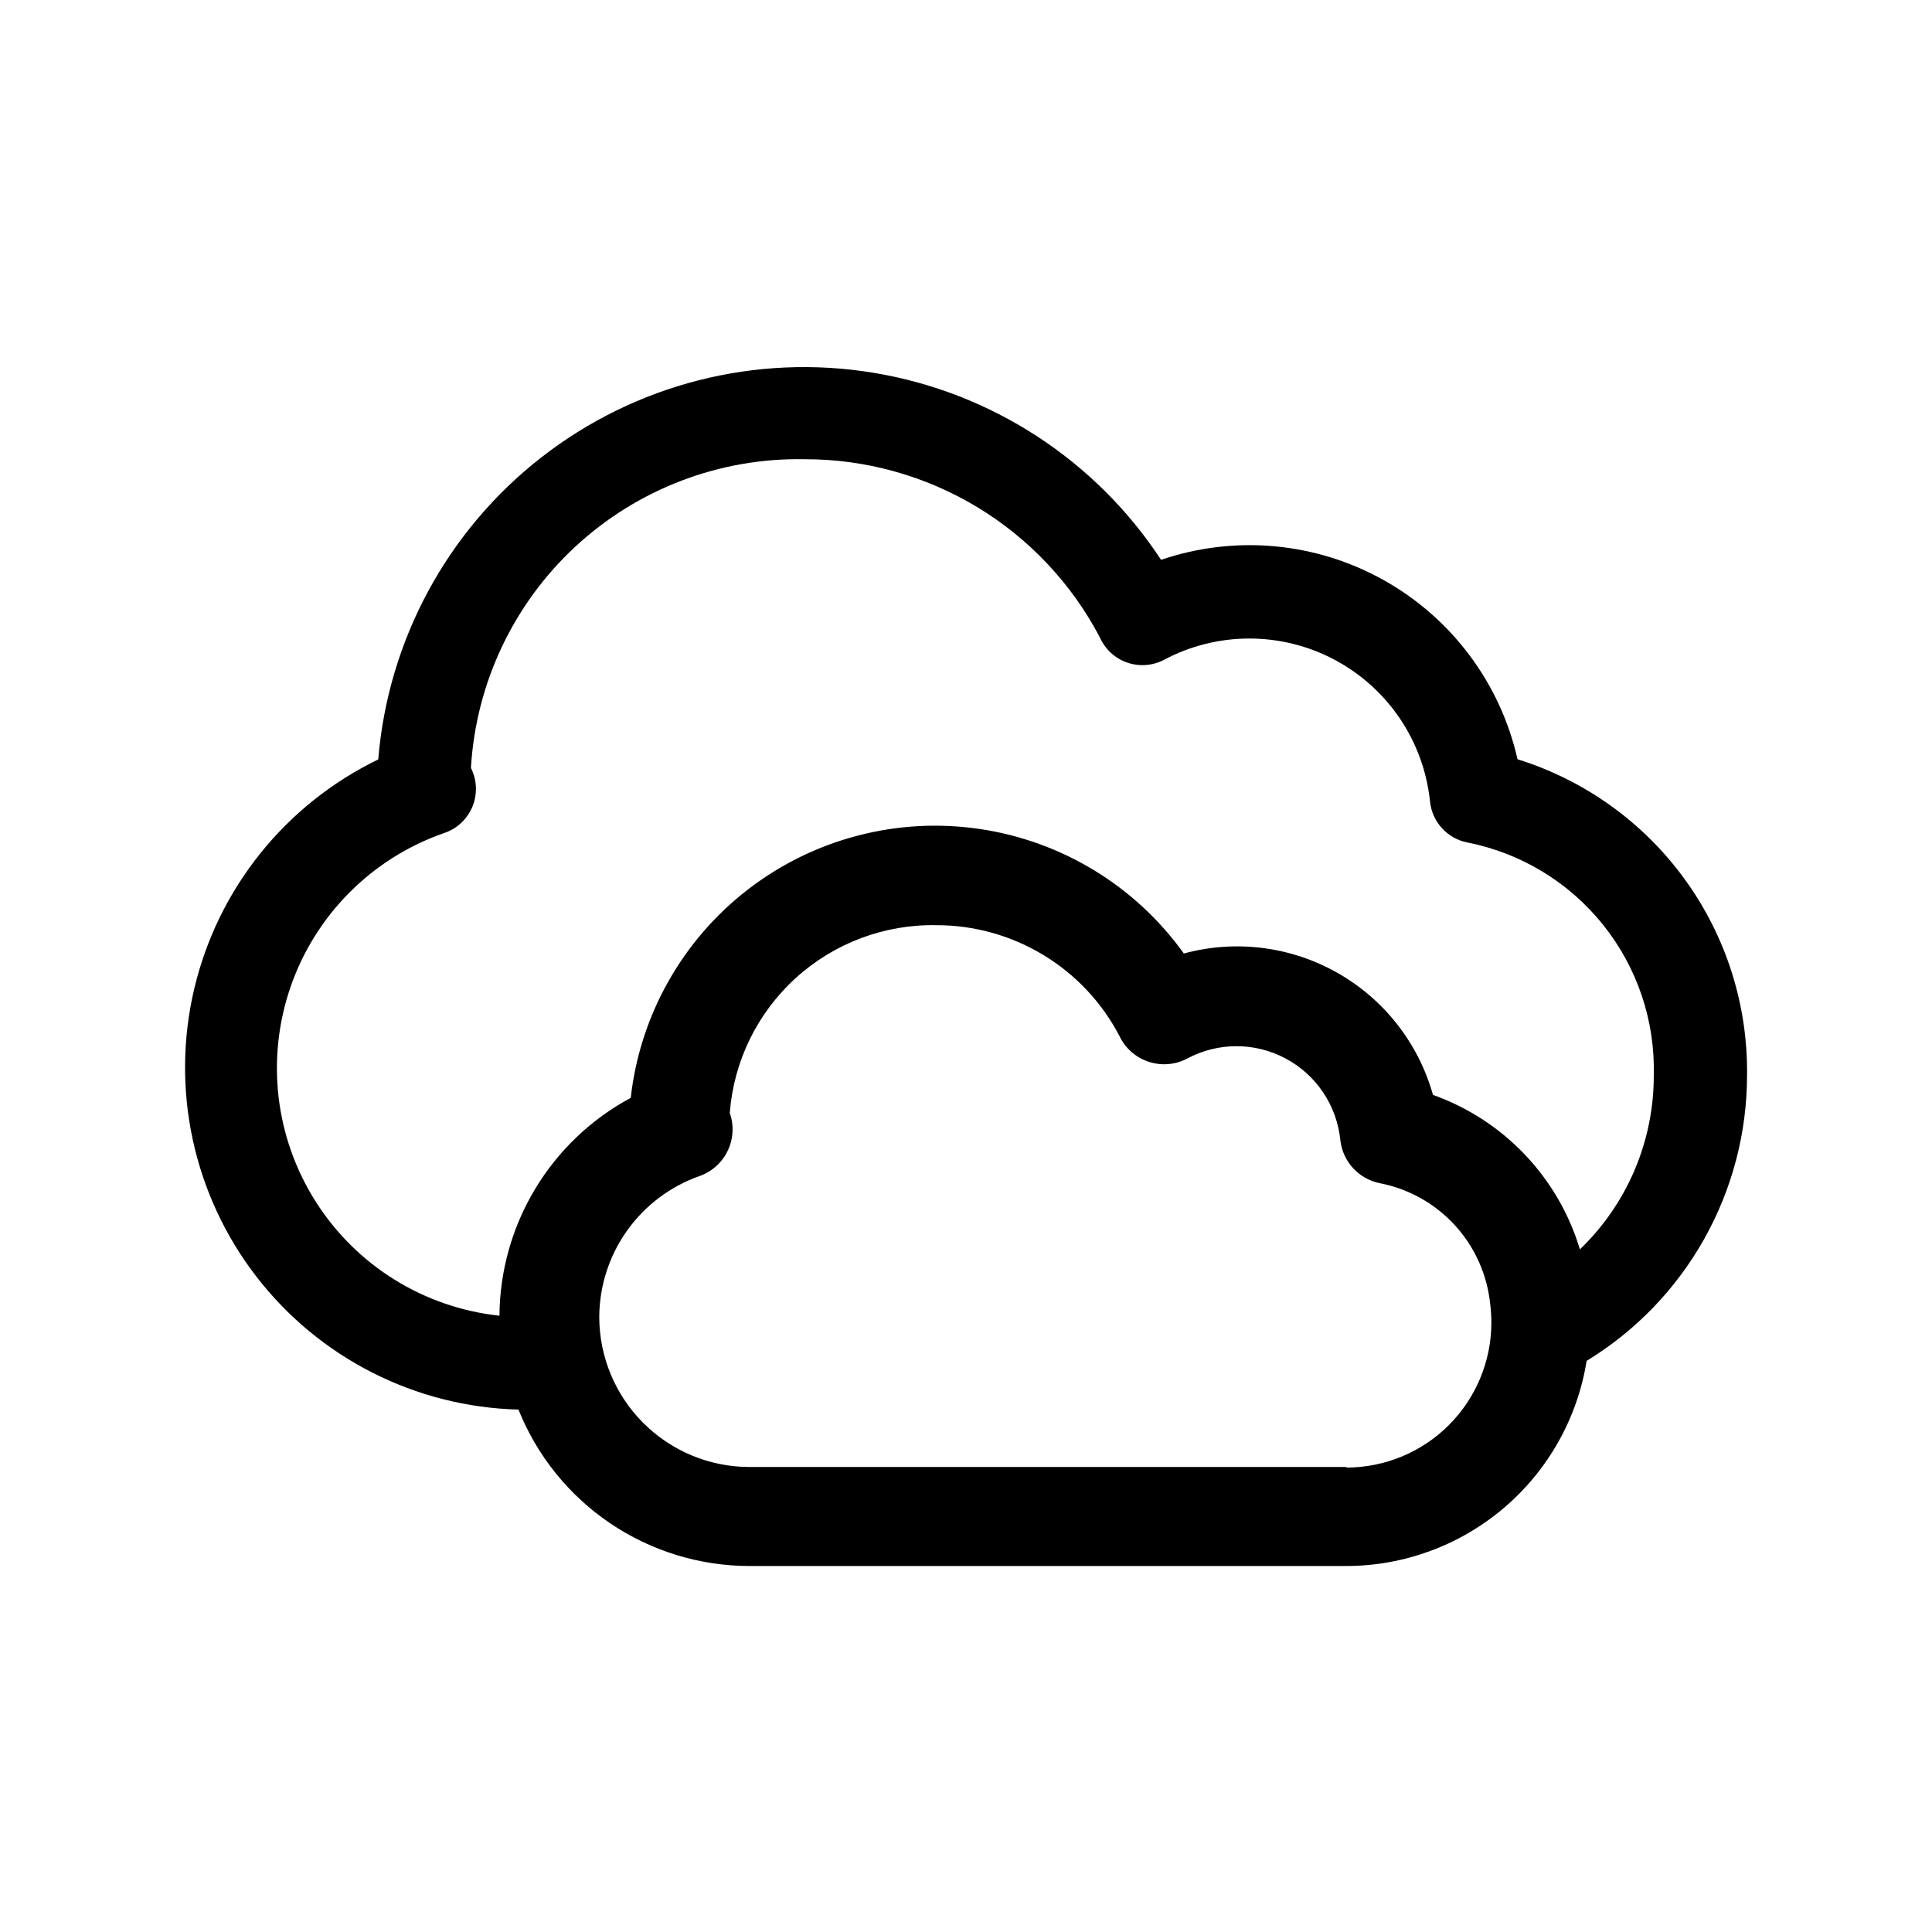 <?xml version="1.0" encoding="UTF-8"?>
<!-- Uploaded to: ICON Repo, www.iconrepo.com, Generator: ICON Repo Mixer Tools -->
<svg fill="#000000" width="800px" height="800px" version="1.1" viewBox="144 144 512 512" xmlns="http://www.w3.org/2000/svg">
 <path d="m546.16 345.21c-4.555-20.137-17.441-37.391-35.461-47.469-18.016-10.082-39.461-12.035-59.004-5.379-17.359-26.445-44.992-44.418-76.203-49.57-31.211-5.148-63.152 2.996-88.086 22.465-24.938 19.465-40.586 48.477-43.164 80.004-24.582 11.891-42.5 34.227-48.773 60.801-6.273 26.578-0.238 54.566 16.434 76.195 16.668 21.629 42.195 34.594 69.496 35.297 4.894 12.219 13.332 22.691 24.227 30.082 10.895 7.387 23.75 11.348 36.91 11.375h158.28c15.34-0.027 30.164-5.516 41.828-15.477 11.664-9.961 19.402-23.746 21.832-38.891 26.387-16.094 42.492-44.77 42.508-75.676 0.234-18.652-5.559-36.879-16.52-51.969-10.961-15.094-26.5-26.242-44.305-31.789zm-45.344 187.56h-158.28c-10.527-0.027-20.613-4.223-28.059-11.668-7.445-7.441-11.641-17.531-11.668-28.059 0.031-8.207 2.602-16.203 7.356-22.895 4.754-6.688 11.461-11.742 19.199-14.473 3.285-1.152 5.981-3.566 7.484-6.707 1.508-3.141 1.703-6.75 0.547-10.035 1.055-13.699 7.301-26.48 17.465-35.727 10.168-9.25 23.48-14.266 37.219-14.023 9.996-0.02 19.805 2.695 28.363 7.859s15.539 12.574 20.18 21.426c1.523 3.262 4.316 5.754 7.731 6.894 3.414 1.141 7.144 0.832 10.324-0.859 8.125-4.332 17.875-4.332 26-0.004 8.129 4.324 13.57 12.414 14.516 21.57 0.602 5.719 4.856 10.379 10.496 11.496 7.668 1.492 14.656 5.418 19.918 11.195 5.266 5.773 8.531 13.094 9.312 20.867 0.203 1.637 0.305 3.285 0.312 4.934-0.027 10.168-4.078 19.91-11.266 27.098s-16.93 11.238-27.094 11.266zm61.875-57.676c-5.731-19.062-20.188-34.262-38.941-40.934-3.836-13.691-12.926-25.312-25.293-32.332s-27.004-8.867-40.727-5.141c-12.82-17.887-32.359-29.801-54.133-33.004s-43.914 2.578-61.348 16.012c-17.43 13.438-28.652 33.379-31.098 55.25-10.445 5.613-19.188 13.938-25.312 24.094-6.121 10.16-9.395 21.777-9.48 33.637-20-2.133-37.938-13.273-48.711-30.262-10.777-16.984-13.211-37.957-6.617-56.961 6.594-19.004 21.496-33.961 40.477-40.621 3.449-1.09 6.246-3.637 7.652-6.973 1.402-3.332 1.273-7.117-0.359-10.344 1.312-22.402 11.238-43.43 27.699-58.68 16.465-15.25 38.188-23.543 60.625-23.137 16.133-0.051 31.969 4.328 45.785 12.656 13.812 8.328 25.078 20.289 32.57 34.574 1.379 3.121 3.992 5.527 7.215 6.652s6.766 0.863 9.789-0.723c14.137-7.523 31.09-7.523 45.227 0.004 14.137 7.523 23.602 21.59 25.254 37.52 0.535 5.383 4.512 9.785 9.812 10.863 14.219 2.785 26.992 10.52 36.051 21.828 9.059 11.309 13.82 25.457 13.438 39.941 0.035 17.387-7.035 34.035-19.574 46.078z"/>
</svg>